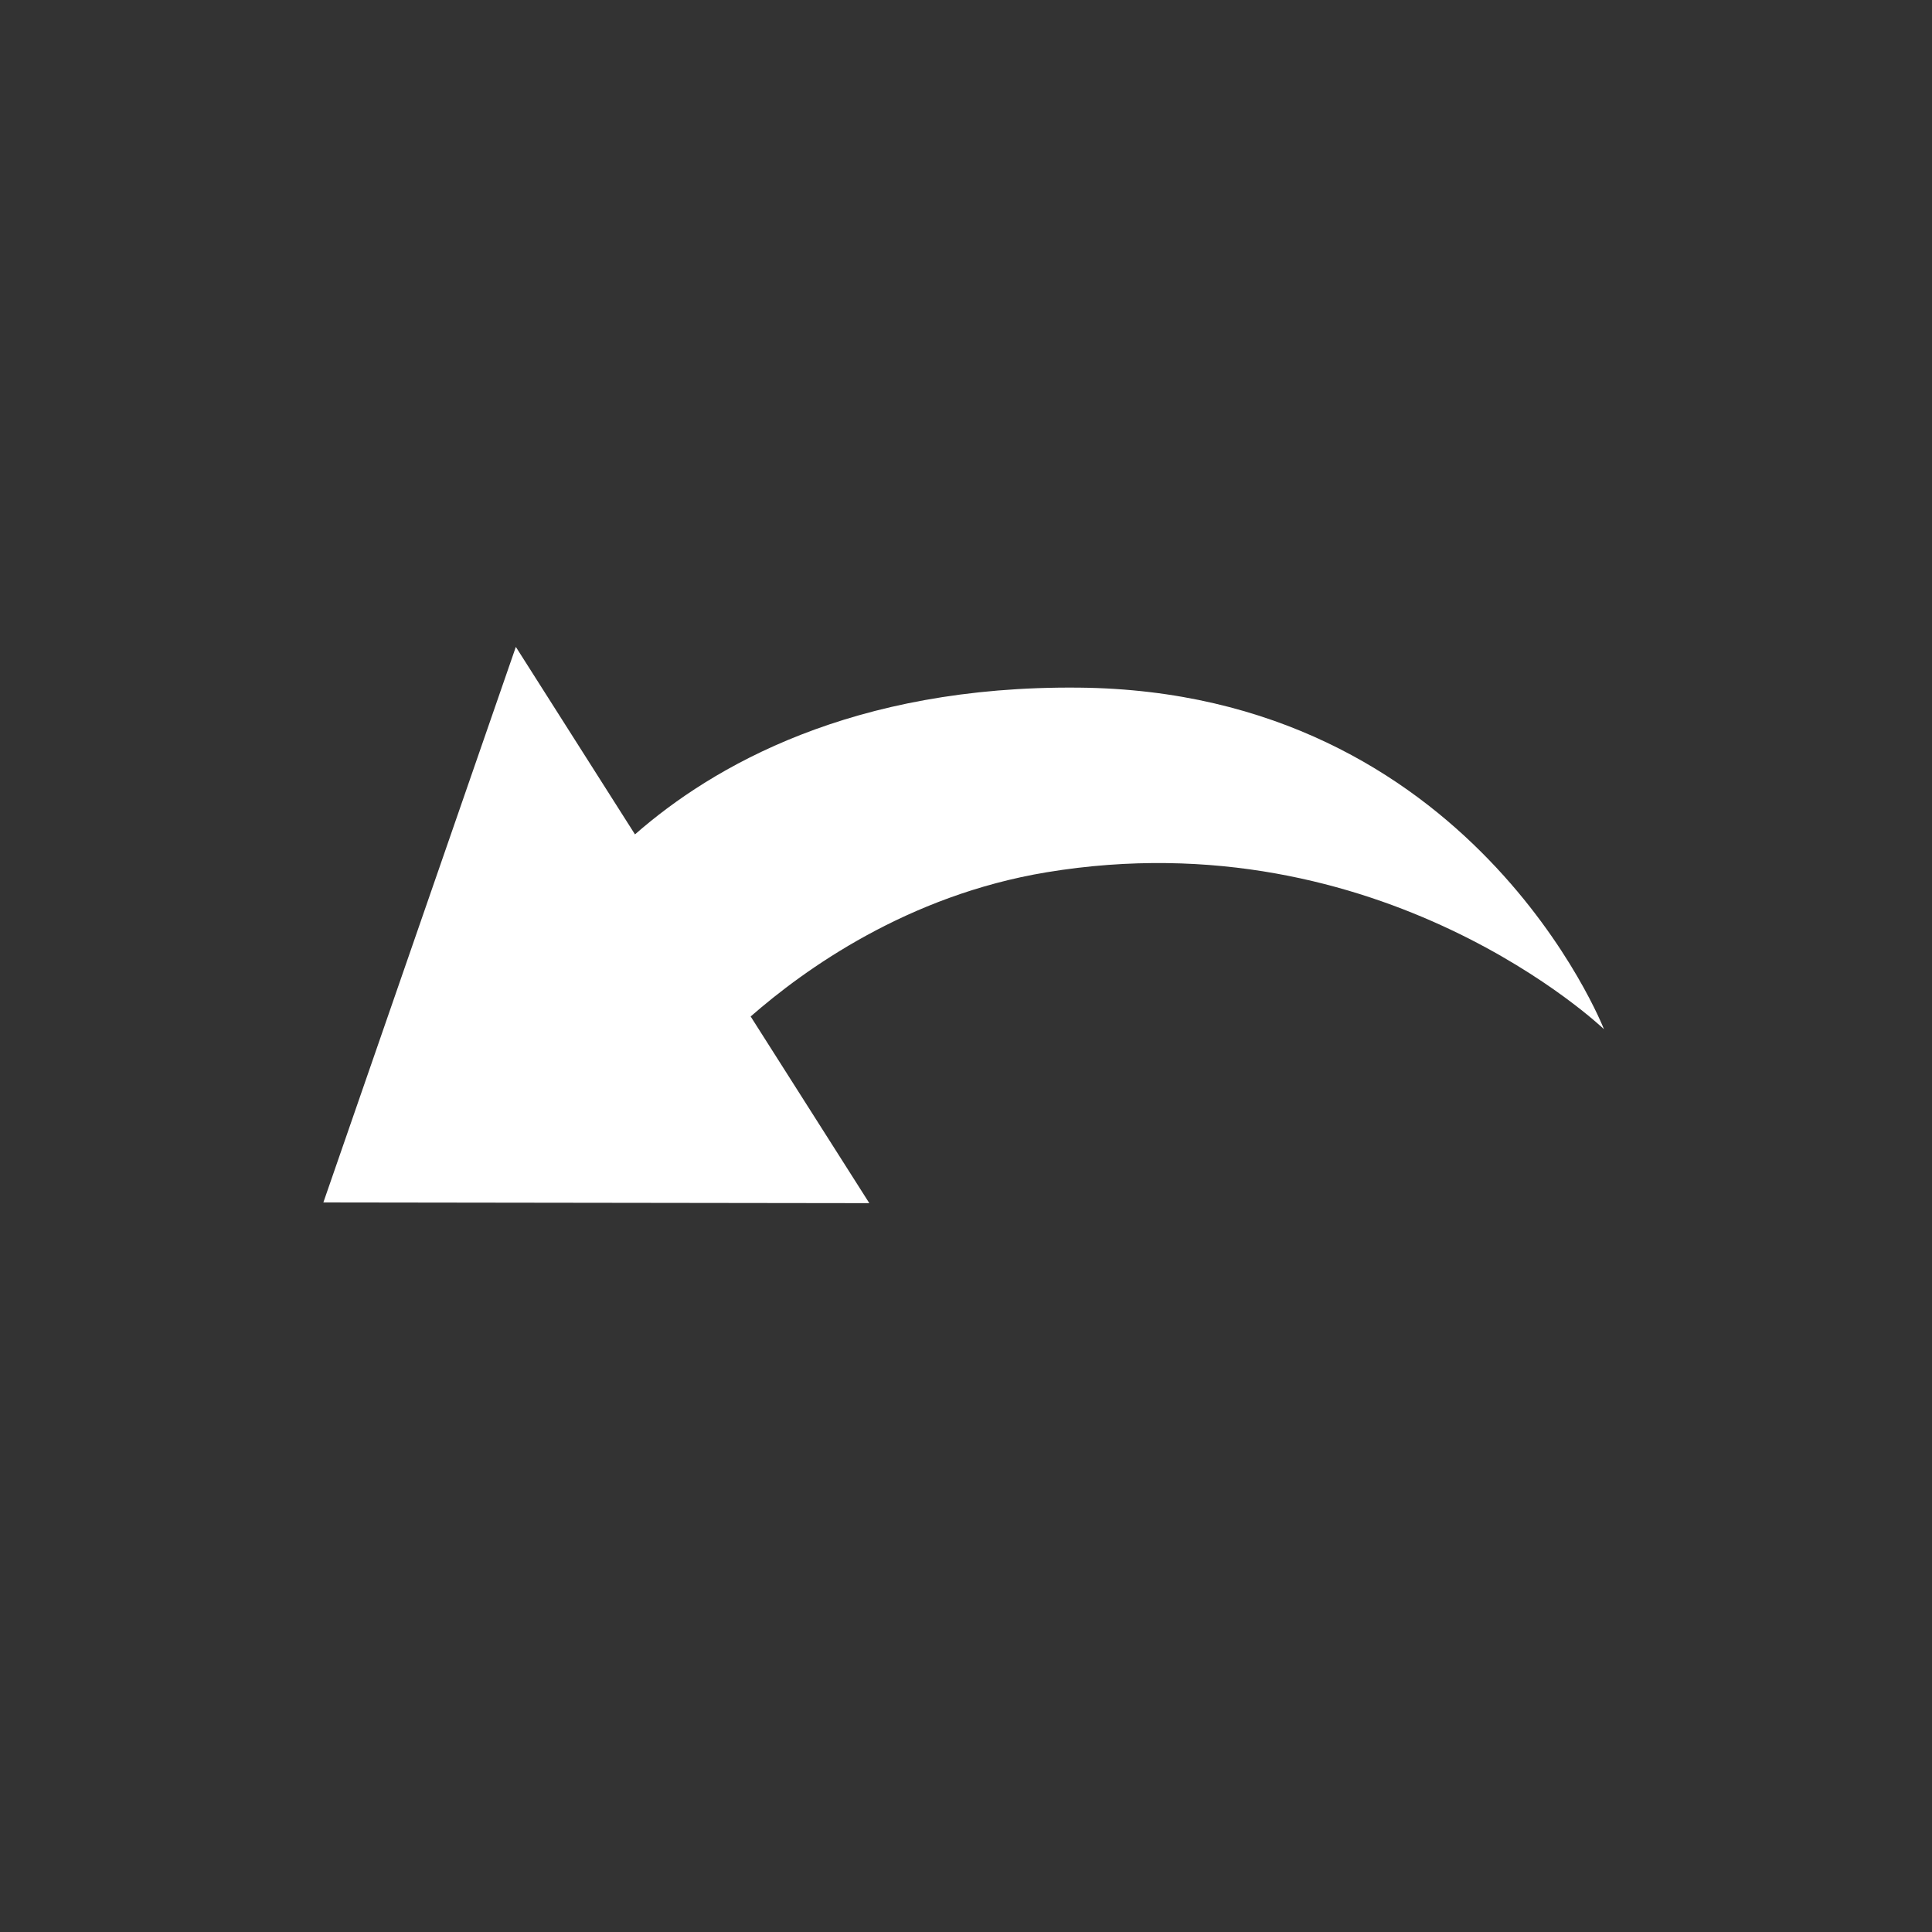 <?xml version="1.0" encoding="utf-8"?>
<svg xmlns="http://www.w3.org/2000/svg" width="24" height="24" viewBox="0 0 24 24"><rect x="0" y="0" width="24" height="24" style="fill:#333333;stroke:none;opacity:1;fill-opacity:1"/><style>* { fill: #FFFFFF }</style>
    <g id="arched-arrow-rtl">
        <path id="arrow" d="M13.401 8.542c-2.814-.027-4.549.978-5.513 1.823l-1.48-2.329-2.391 6.901 6.782.009-1.474-2.319c.668-.584 1.945-1.504 3.675-1.791 4.172-.69 6.925 1.949 6.925 1.949s-1.637-4.197-6.524-4.243z"/>
    </g>
</svg>
